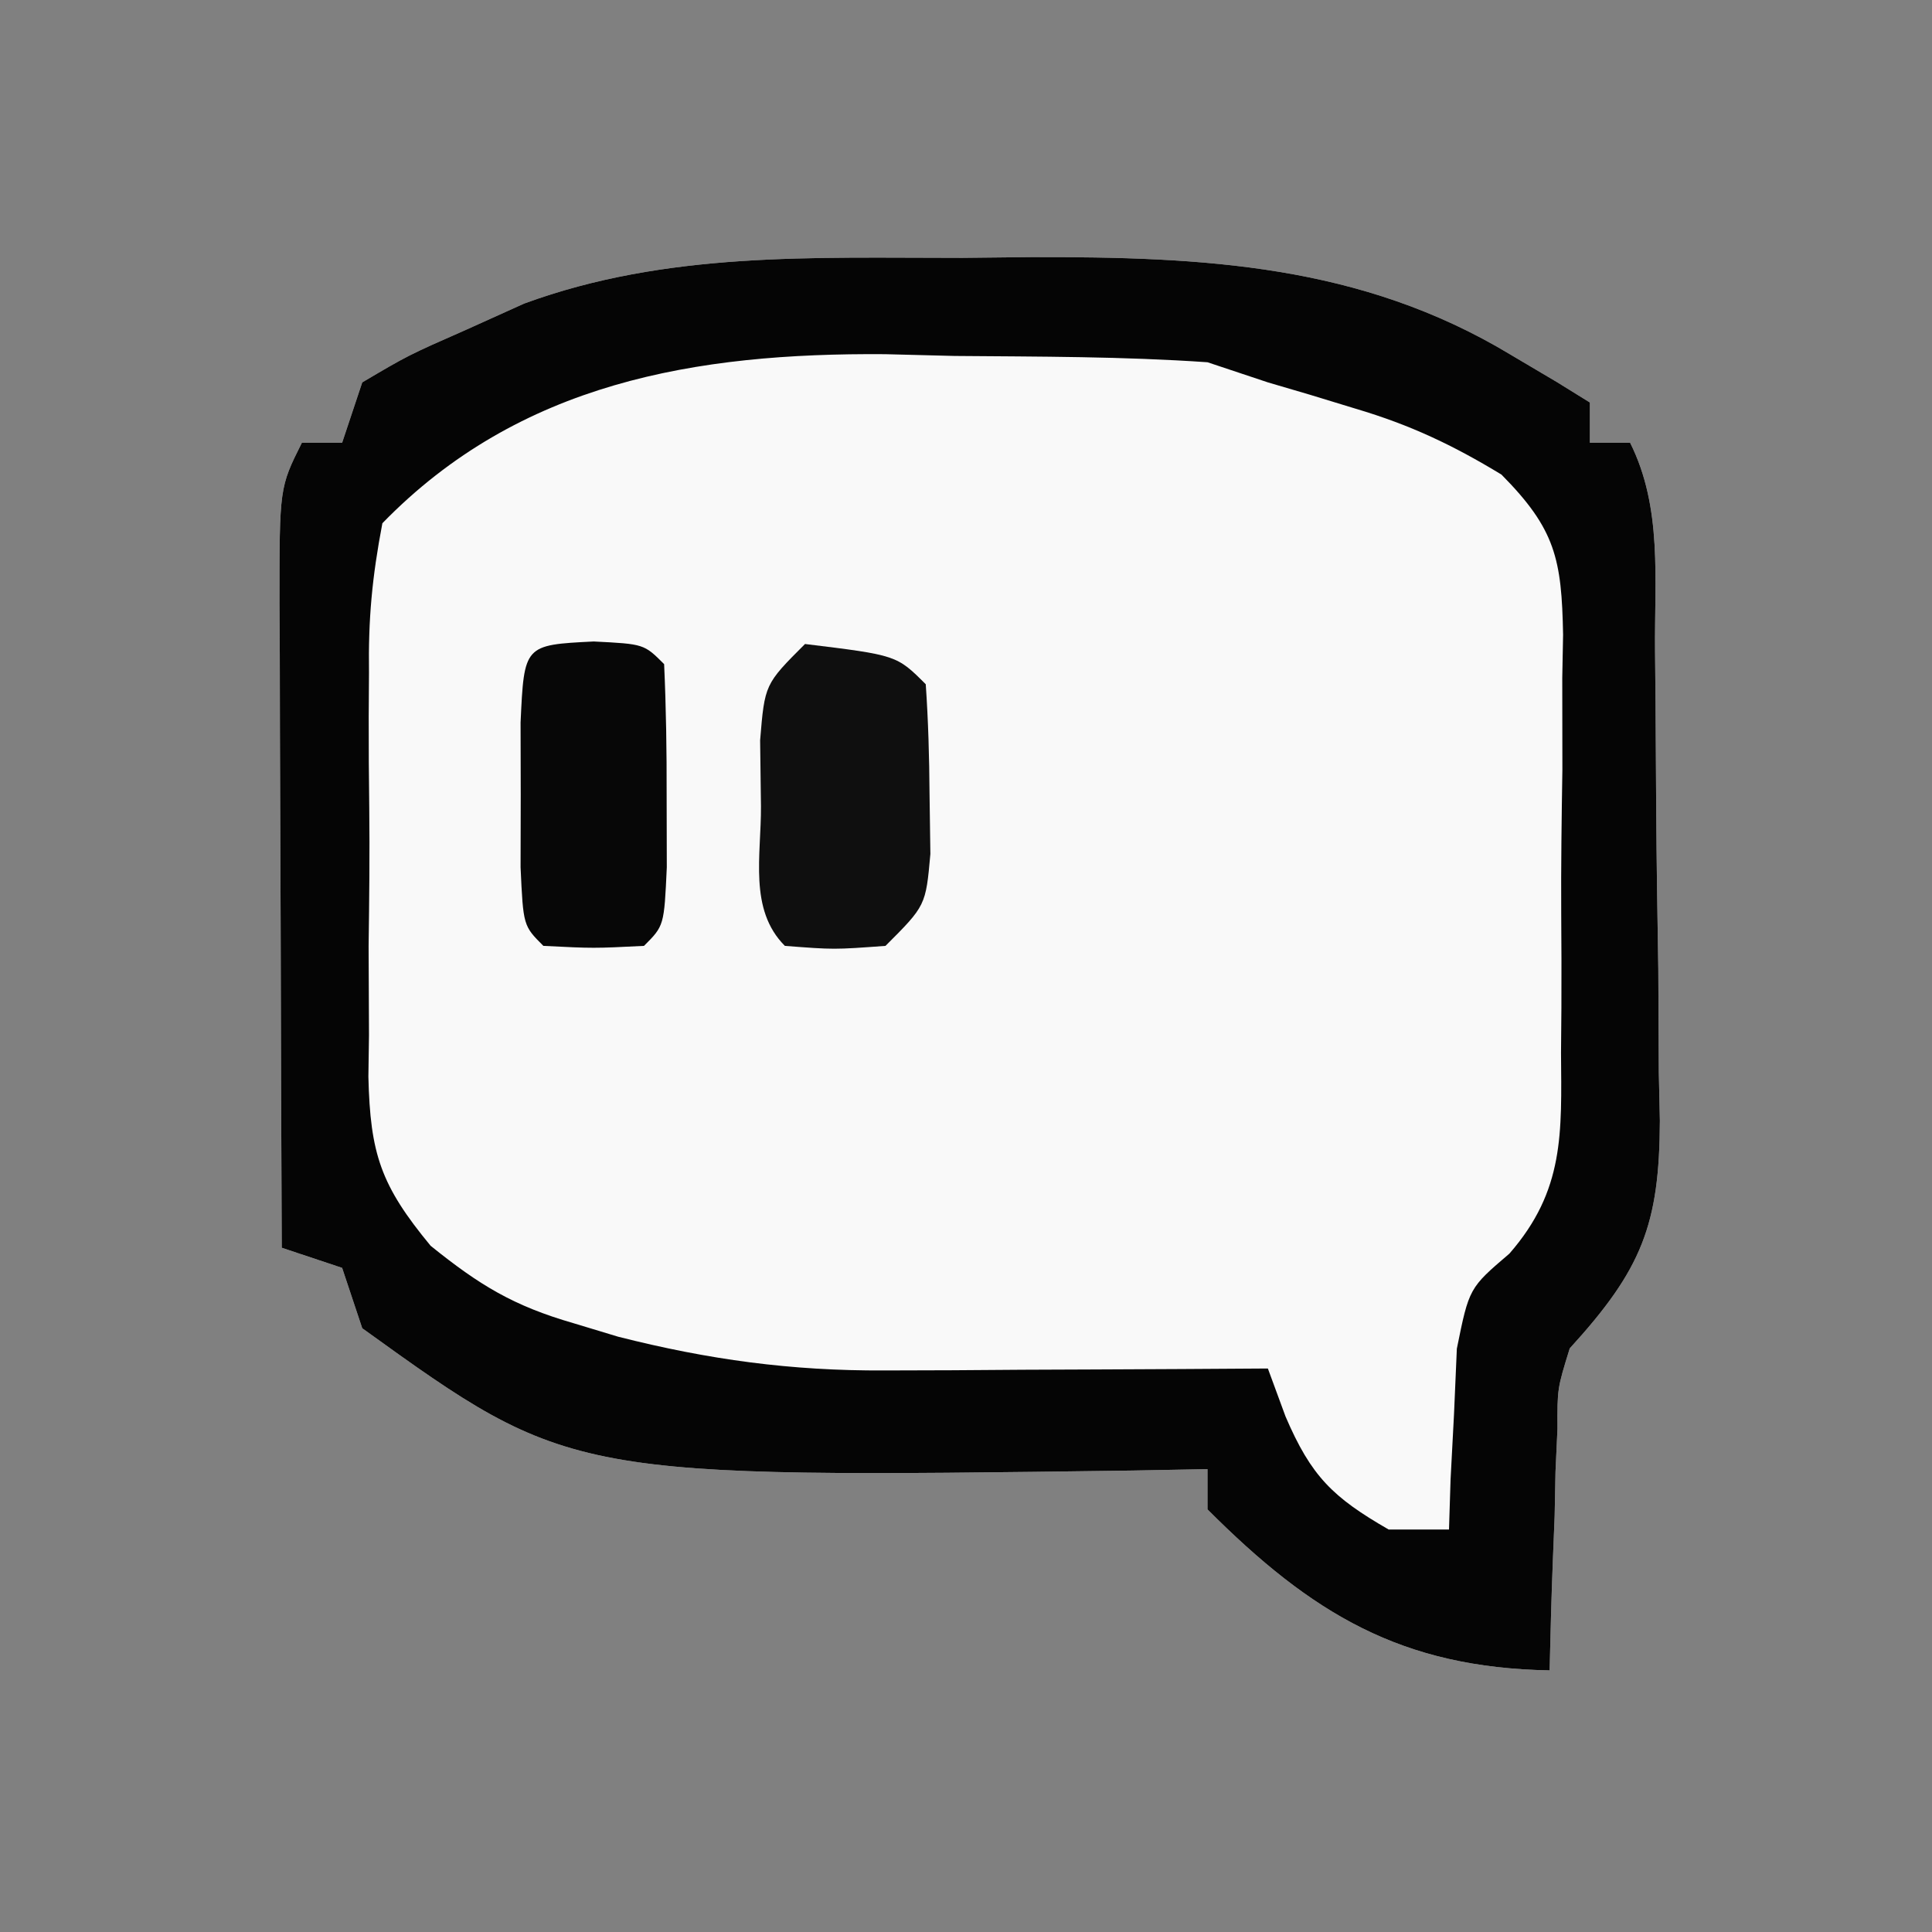 <?xml version="1.0" encoding="UTF-8"?>
<svg version="1.1" xmlns="http://www.w3.org/2000/svg" width="96" height="96">
<rect width="100%" height="100%" fill="#808080" stroke="none"/>
<path d="M0 0 C1.138 -0.012 2.275 -0.024 3.447 -0.037 C11.971 -0.052 19.797 0.317 27.25 4.812 C28.004 5.259 28.758 5.705 29.535 6.164 C30.08 6.502 30.626 6.84 31.188 7.188 C31.188 7.848 31.188 8.508 31.188 9.188 C31.848 9.188 32.508 9.188 33.188 9.188 C34.804 12.421 34.393 15.965 34.426 19.52 C34.434 20.348 34.442 21.177 34.45 22.031 C34.464 23.787 34.475 25.543 34.483 27.299 C34.5 29.979 34.544 32.658 34.588 35.338 C34.598 37.044 34.607 38.751 34.613 40.457 C34.631 41.256 34.648 42.055 34.666 42.879 C34.646 48.047 33.773 50.26 30.188 54.188 C29.569 56.187 29.569 56.187 29.578 58.176 C29.546 58.882 29.514 59.587 29.48 60.314 C29.466 61.036 29.452 61.757 29.438 62.5 C29.393 63.611 29.393 63.611 29.348 64.744 C29.277 66.558 29.23 68.373 29.188 70.188 C21.831 70.054 17.381 67.393 12.188 62.188 C12.188 61.528 12.188 60.867 12.188 60.188 C10.967 60.211 9.746 60.234 8.488 60.258 C-19.468 60.637 -19.468 60.637 -29.812 53.188 C-30.308 51.703 -30.308 51.703 -30.812 50.188 C-31.802 49.858 -32.792 49.528 -33.812 49.188 C-33.837 43.812 -33.855 38.437 -33.867 33.062 C-33.872 31.233 -33.879 29.403 -33.888 27.574 C-33.9 24.948 -33.906 22.321 -33.91 19.695 C-33.915 18.874 -33.92 18.054 -33.926 17.208 C-33.926 11.415 -33.926 11.415 -32.812 9.188 C-32.153 9.188 -31.492 9.188 -30.812 9.188 C-30.483 8.197 -30.152 7.207 -29.812 6.188 C-27.52 4.836 -27.52 4.836 -24.625 3.562 C-23.683 3.137 -22.74 2.712 -21.77 2.273 C-14.695 -0.325 -7.434 0.004 0 0 Z " fill="#F9F9F9" transform="translate(47.812,12.812)"/>
<path d="M0 0 C1.138 -0.012 2.275 -0.024 3.447 -0.037 C11.971 -0.052 19.797 0.317 27.25 4.812 C28.004 5.259 28.758 5.705 29.535 6.164 C30.08 6.502 30.626 6.84 31.188 7.188 C31.188 7.848 31.188 8.508 31.188 9.188 C31.848 9.188 32.508 9.188 33.188 9.188 C34.804 12.421 34.393 15.965 34.426 19.52 C34.434 20.348 34.442 21.177 34.45 22.031 C34.464 23.787 34.475 25.543 34.483 27.299 C34.5 29.979 34.544 32.658 34.588 35.338 C34.598 37.044 34.607 38.751 34.613 40.457 C34.631 41.256 34.648 42.055 34.666 42.879 C34.646 48.047 33.773 50.26 30.188 54.188 C29.569 56.187 29.569 56.187 29.578 58.176 C29.546 58.882 29.514 59.587 29.48 60.314 C29.466 61.036 29.452 61.757 29.438 62.5 C29.393 63.611 29.393 63.611 29.348 64.744 C29.277 66.558 29.23 68.373 29.188 70.188 C21.831 70.054 17.381 67.393 12.188 62.188 C12.188 61.528 12.188 60.867 12.188 60.188 C10.967 60.211 9.746 60.234 8.488 60.258 C-19.468 60.637 -19.468 60.637 -29.812 53.188 C-30.308 51.703 -30.308 51.703 -30.812 50.188 C-31.802 49.858 -32.792 49.528 -33.812 49.188 C-33.837 43.812 -33.855 38.437 -33.867 33.062 C-33.872 31.233 -33.879 29.403 -33.888 27.574 C-33.9 24.948 -33.906 22.321 -33.91 19.695 C-33.915 18.874 -33.92 18.054 -33.926 17.208 C-33.926 11.415 -33.926 11.415 -32.812 9.188 C-32.153 9.188 -31.492 9.188 -30.812 9.188 C-30.483 8.197 -30.152 7.207 -29.812 6.188 C-27.52 4.836 -27.52 4.836 -24.625 3.562 C-23.683 3.137 -22.74 2.712 -21.77 2.273 C-14.695 -0.325 -7.434 0.004 0 0 Z M-28.812 13.188 C-29.324 15.878 -29.516 17.934 -29.477 20.621 C-29.481 21.336 -29.486 22.051 -29.491 22.788 C-29.494 24.296 -29.485 25.805 -29.464 27.314 C-29.438 29.615 -29.464 31.912 -29.496 34.213 C-29.493 35.682 -29.486 37.152 -29.477 38.621 C-29.487 39.305 -29.497 39.988 -29.507 40.692 C-29.414 44.534 -28.892 46.091 -26.414 49.091 C-23.972 51.059 -22.291 52.078 -19.312 52.938 C-18.214 53.27 -18.214 53.27 -17.094 53.609 C-12.597 54.749 -8.507 55.309 -3.855 55.285 C-2.744 55.282 -1.632 55.279 -0.486 55.275 C0.664 55.267 1.815 55.259 3 55.25 C4.755 55.243 4.755 55.243 6.545 55.236 C9.426 55.225 12.307 55.208 15.188 55.188 C15.478 55.975 15.768 56.763 16.066 57.574 C17.342 60.548 18.41 61.588 21.188 63.188 C22.177 63.188 23.168 63.188 24.188 63.188 C24.226 61.958 24.226 61.958 24.266 60.703 C24.351 59.087 24.351 59.087 24.438 57.438 C24.484 56.37 24.53 55.303 24.578 54.203 C25.188 51.188 25.188 51.188 27.19 49.479 C29.937 46.327 29.782 43.491 29.754 39.5 C29.76 38.76 29.766 38.021 29.773 37.259 C29.78 35.699 29.777 34.139 29.764 32.579 C29.75 30.195 29.784 27.814 29.822 25.43 C29.823 23.911 29.821 22.393 29.816 20.875 C29.83 20.164 29.843 19.454 29.857 18.722 C29.786 14.964 29.48 13.484 26.795 10.77 C24.371 9.299 22.271 8.305 19.562 7.5 C18.807 7.269 18.052 7.039 17.273 6.801 C16.585 6.598 15.897 6.396 15.188 6.188 C14.197 5.857 13.207 5.527 12.188 5.188 C8.005 4.899 3.816 4.91 -0.375 4.875 C-2.089 4.831 -2.089 4.831 -3.838 4.787 C-13.232 4.717 -22.001 6.186 -28.812 13.188 Z " fill="#050505" transform="translate(47.812,12.812)"/>
<path d="M0 0 C4.556 0.556 4.556 0.556 6 2 C6.125 3.809 6.176 5.624 6.188 7.438 C6.202 8.426 6.216 9.415 6.23 10.434 C6 13 6 13 4 15 C1.438 15.188 1.438 15.188 -1 15 C-2.807 13.193 -2.173 10.496 -2.188 8.062 C-2.202 6.981 -2.216 5.899 -2.23 4.785 C-2 2 -2 2 0 0 Z " fill="#0F0F0F" transform="translate(40,32)"/>
<path d="M0 0 C2.5 0.125 2.5 0.125 3.5 1.125 C3.599 3.29 3.63 5.458 3.625 7.625 C3.628 8.811 3.63 9.997 3.633 11.219 C3.5 14.125 3.5 14.125 2.5 15.125 C0 15.25 0 15.25 -2.5 15.125 C-3.5 14.125 -3.5 14.125 -3.633 11.219 C-3.63 10.033 -3.628 8.847 -3.625 7.625 C-3.628 6.439 -3.63 5.253 -3.633 4.031 C-3.456 0.173 -3.456 0.173 0 0 Z " fill="#070707" transform="translate(29.5,31.875)"/>
</svg>
